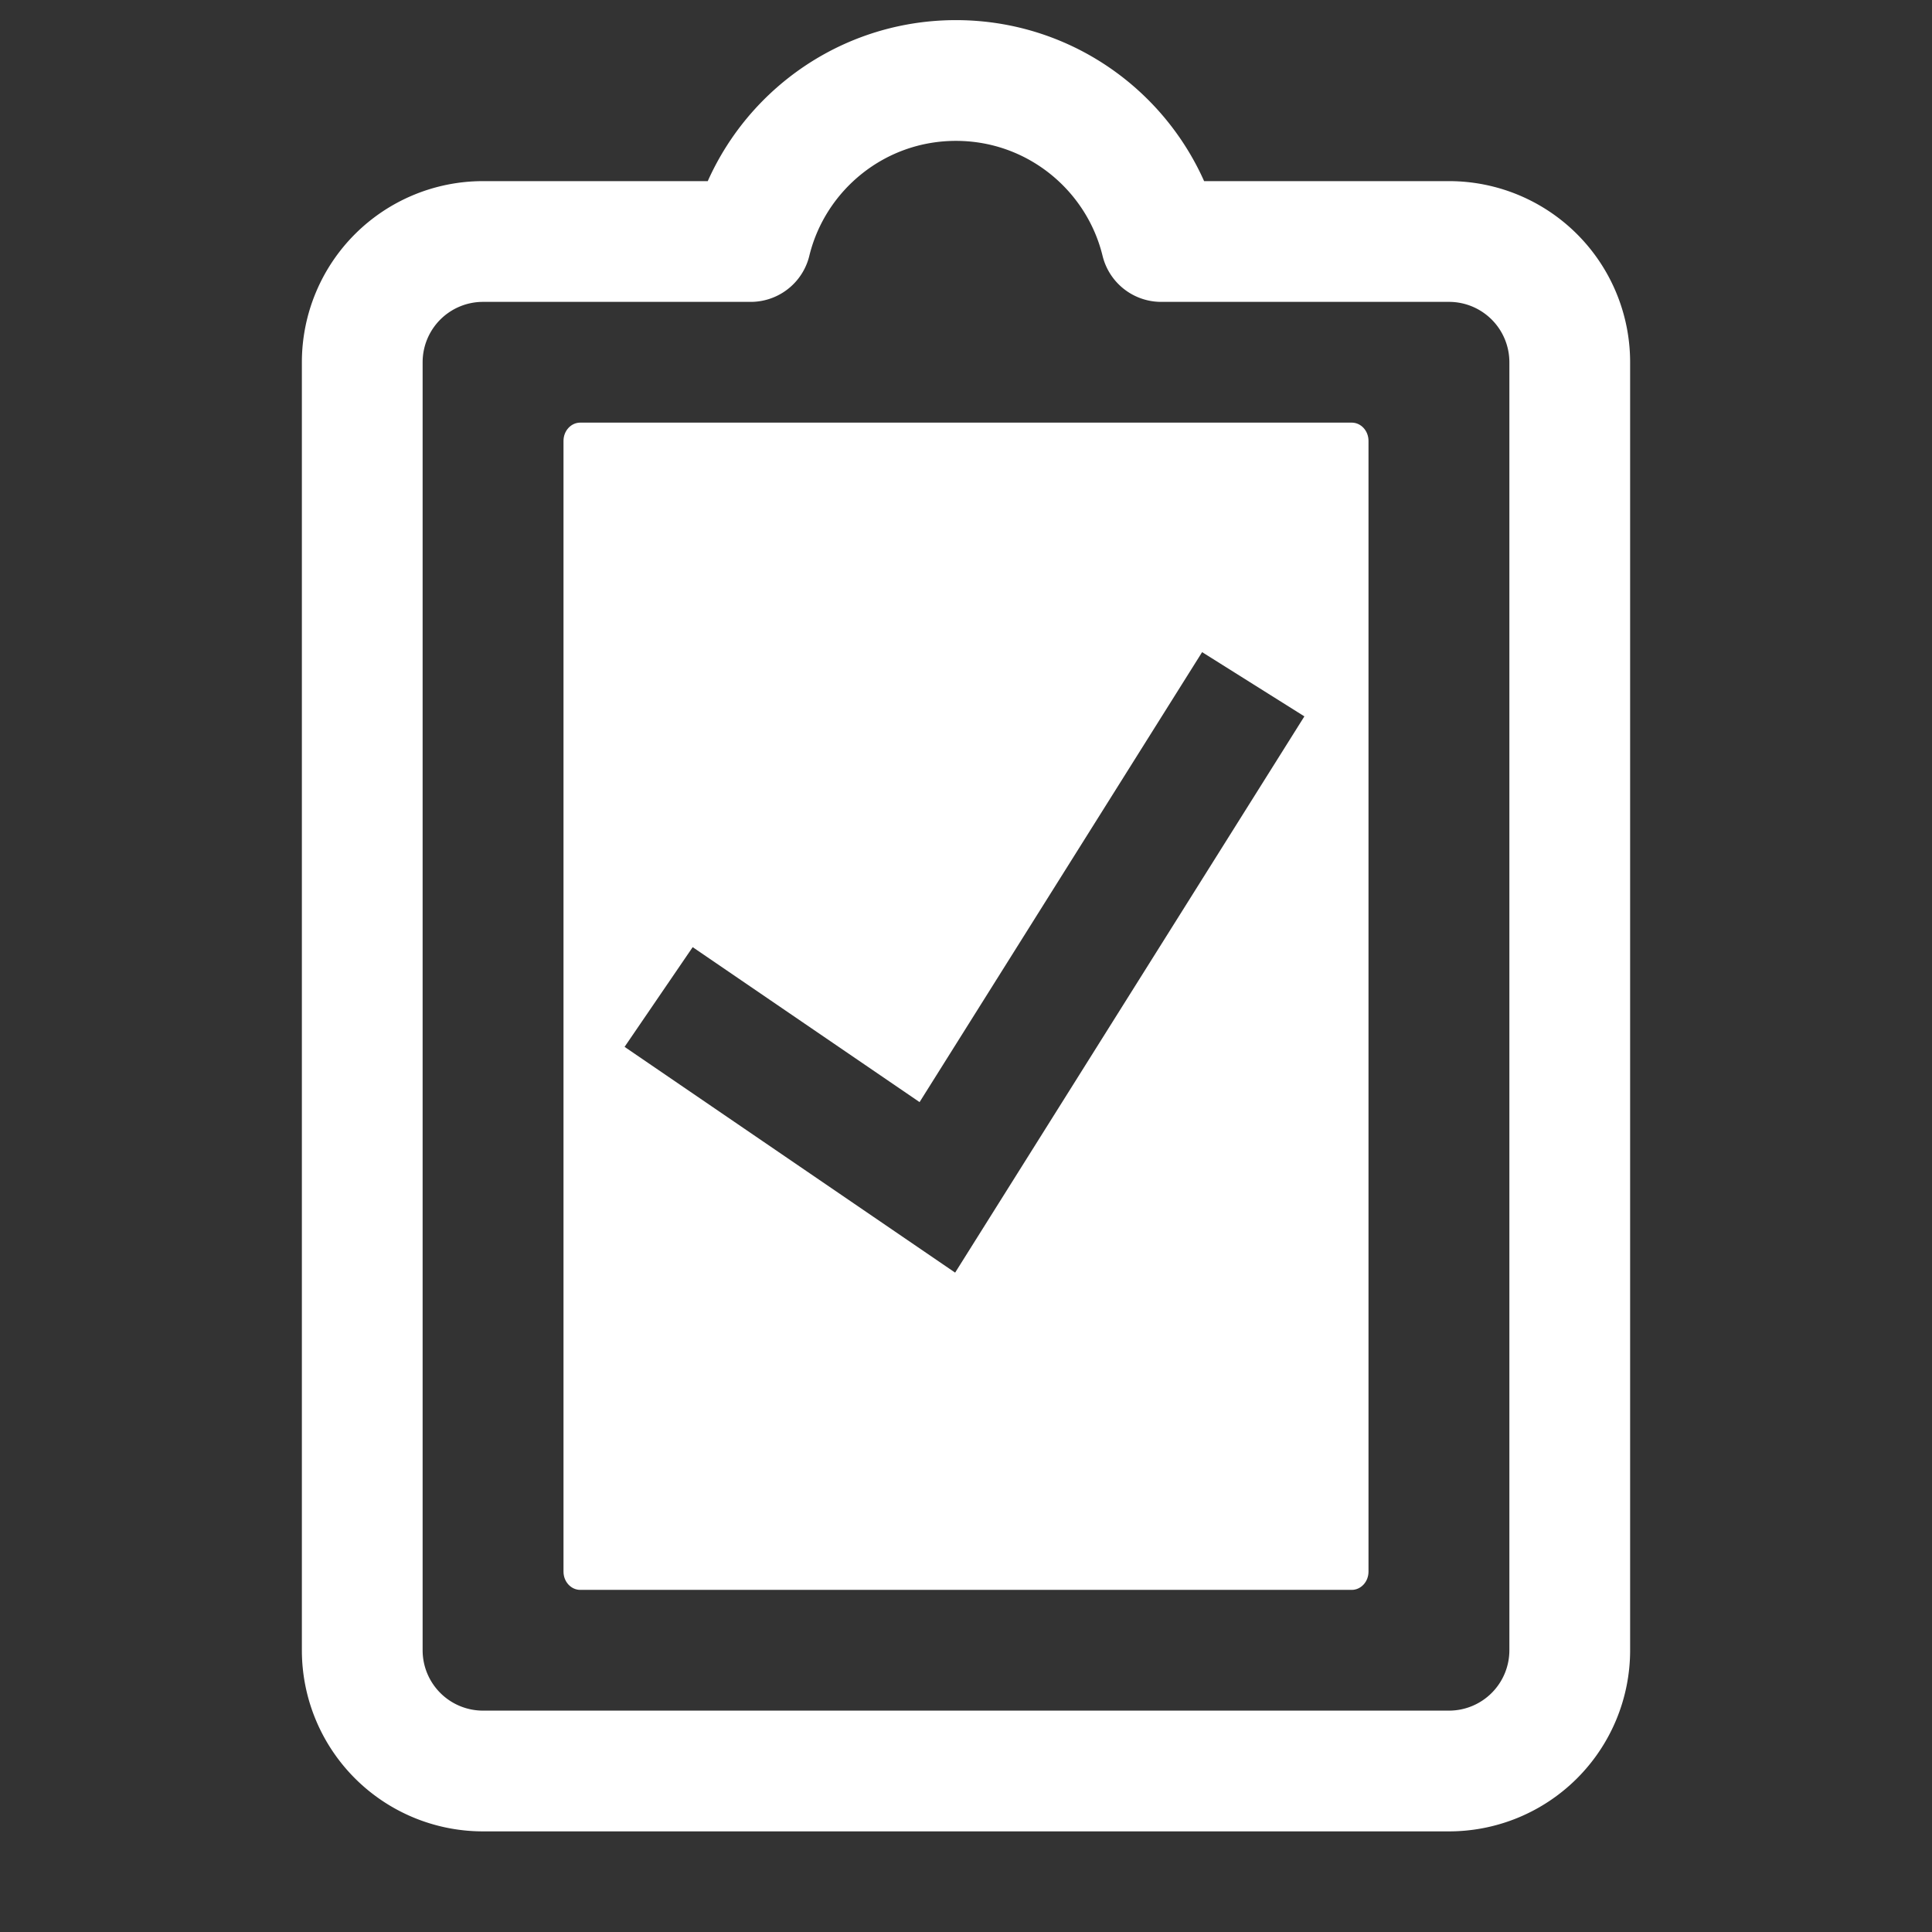 <svg xmlns="http://www.w3.org/2000/svg" width="96" height="96"><rect width="100%" height="100%" fill="#333333" stroke="none"/><g fill="none" fill-rule="evenodd"><path stroke="#FFF" stroke-linecap="round" stroke-linejoin="round" stroke-width="6" d="M47.5 4c4.938 0 9.08 3.408 10.2 8H72a6 6 0 0 1 6 6v64a6 6 0 0 1-6 6H24a6 6 0 0 1-6-6V18a6 6 0 0 1 6-6h13.3c1.12-4.592 5.262-8 10.2-8Z"/><path fill="#FFF" d="M67.167 21c.46 0 .833.406.833.906v56.188c0 .5-.373.906-.833.906H28.833c-.46 0-.833-.406-.833-.906V21.906c0-.5.373-.906.833-.906h38.334Zm-7.435 11.405L45.693 54.763l-11.274-7.7-3.384 4.955L47.46 63.236l17.354-27.64-5.081-3.191Z"/></g></svg>